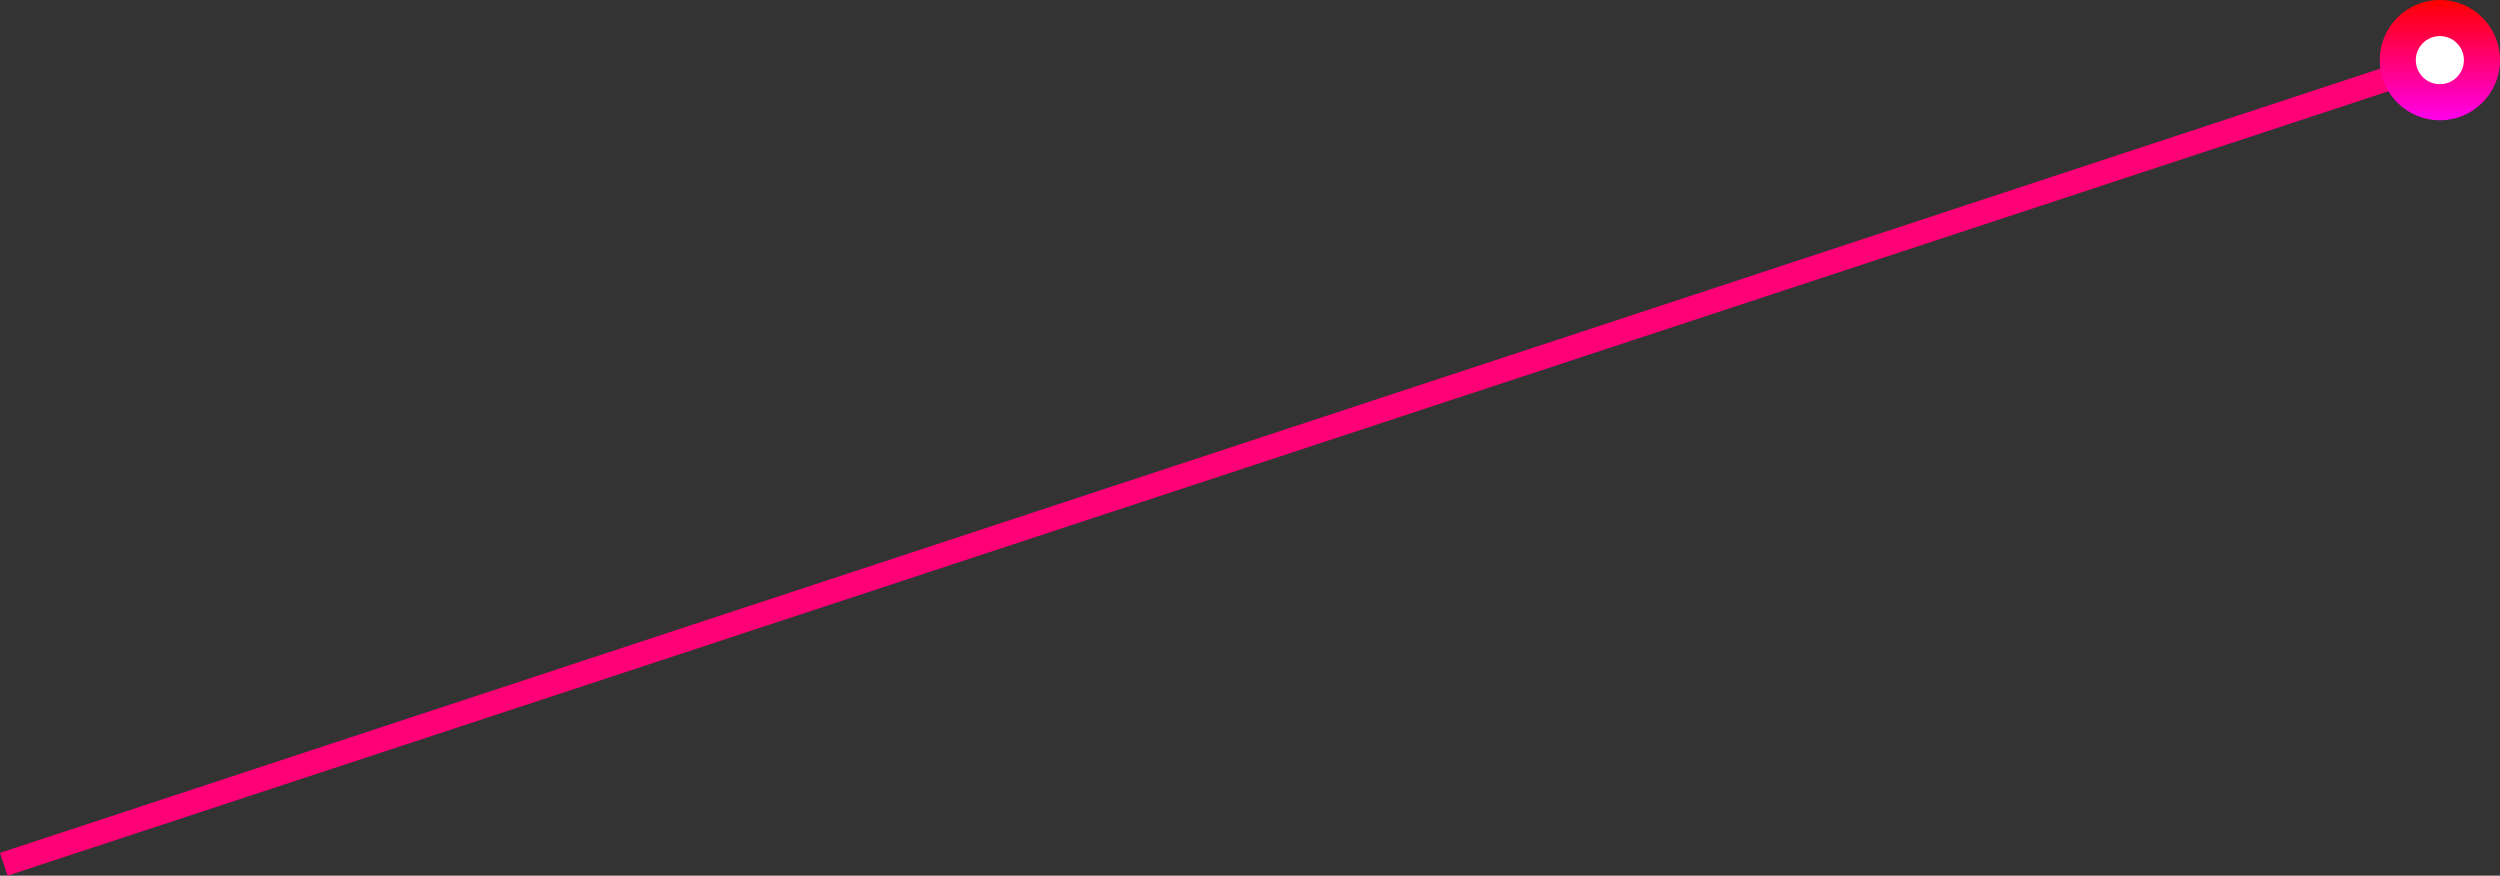 <svg xmlns="http://www.w3.org/2000/svg" width="103.927" height="36.403" viewBox="0 0 103.927 36.403"><rect x="0" y="0" width="103.927" height="36.403" fill="#333333" stroke="none"/><defs><linearGradient id="a" x1=".5" x2=".5" y2="1" gradientUnits="objectBoundingBox"><stop offset="0" stop-color="red"/><stop offset="1" stop-color="#ff00eb"/></linearGradient></defs><g data-name="グループ 18454" transform="translate(33.371 -5.31)"><path fill="none" stroke="#ff0076" d="M68.311 7.789-33.214 41.238" data-name="パス 6997"/><circle cx="2.5" cy="2.5" r="2.5" fill="url(#a)" data-name="楕円形 1302" transform="translate(65.556 5.31)"/><circle cx="1" cy="1" r="1" fill="#fff" data-name="楕円形 1303" transform="translate(67.056 6.81)"/></g></svg>